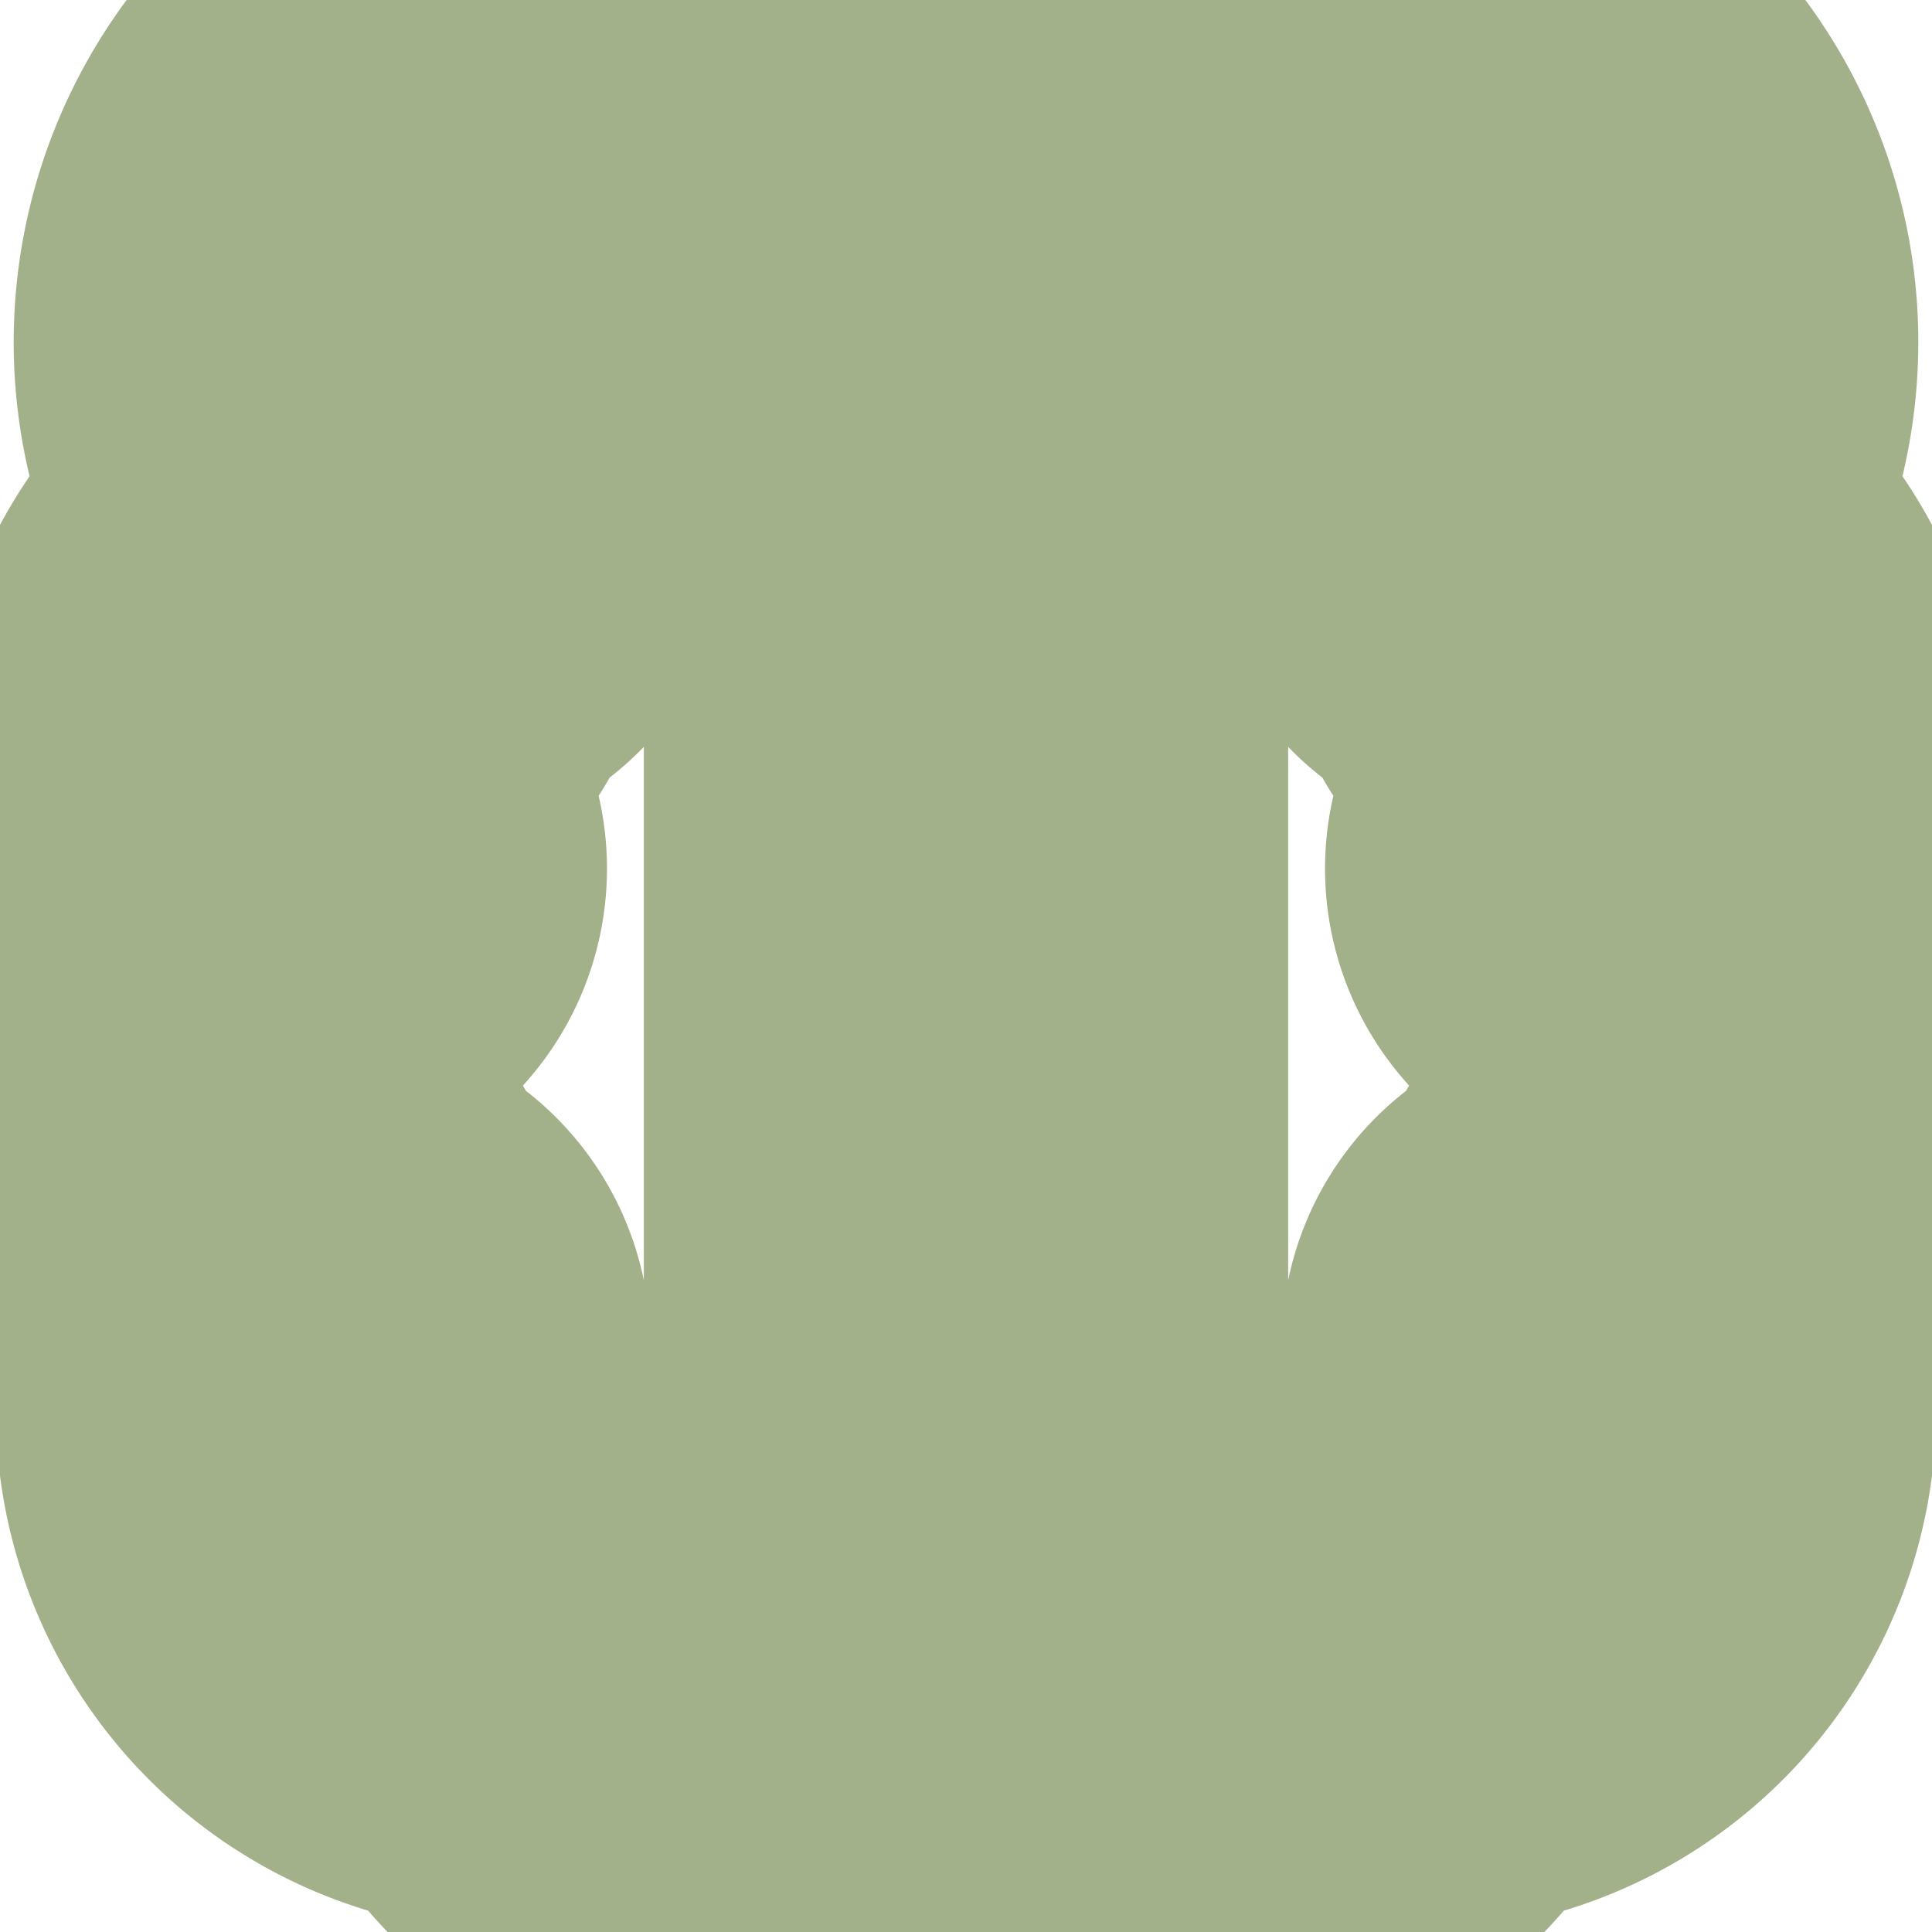 <svg xmlns="http://www.w3.org/2000/svg" viewBox="0 0 24 24" width="180" height="180" fill="none" stroke="#A3B18A" stroke-width="8" stroke-linecap="round" stroke-linejoin="round">
  <path d="M9.5 2A2.5 2.5 0 0 1 12 4.5v15a2.5 2.5 0 0 1-4.96.44 2.5 2.5 0 0 1-2.96-3.23 2.5 2.5 0 0 1-1.04-1.21A2.5 2.5 0 0 1 2.5 12a2.5 2.5 0 0 1 1.04-1.21A2.5 2.5 0 0 1 4.08 7.71a2.5 2.5 0 0 1 1.04-1.21A2.5 2.5 0 0 1 9.5 2Z"/>
  <path d="M14.5 2A2.5 2.5 0 0 0 12 4.5v15a2.5 2.5 0 0 0 4.96.44 2.5 2.5 0 0 0 2.96-3.23 2.5 2.5 0 0 0 1.04-1.21A2.5 2.5 0 0 0 21.5 12a2.5 2.5 0 0 0-1.04-1.21A2.5 2.5 0 0 0 19.92 7.71a2.5 2.5 0 0 0-1.04-1.21A2.5 2.5 0 0 0 14.5 2Z"/>
</svg>
